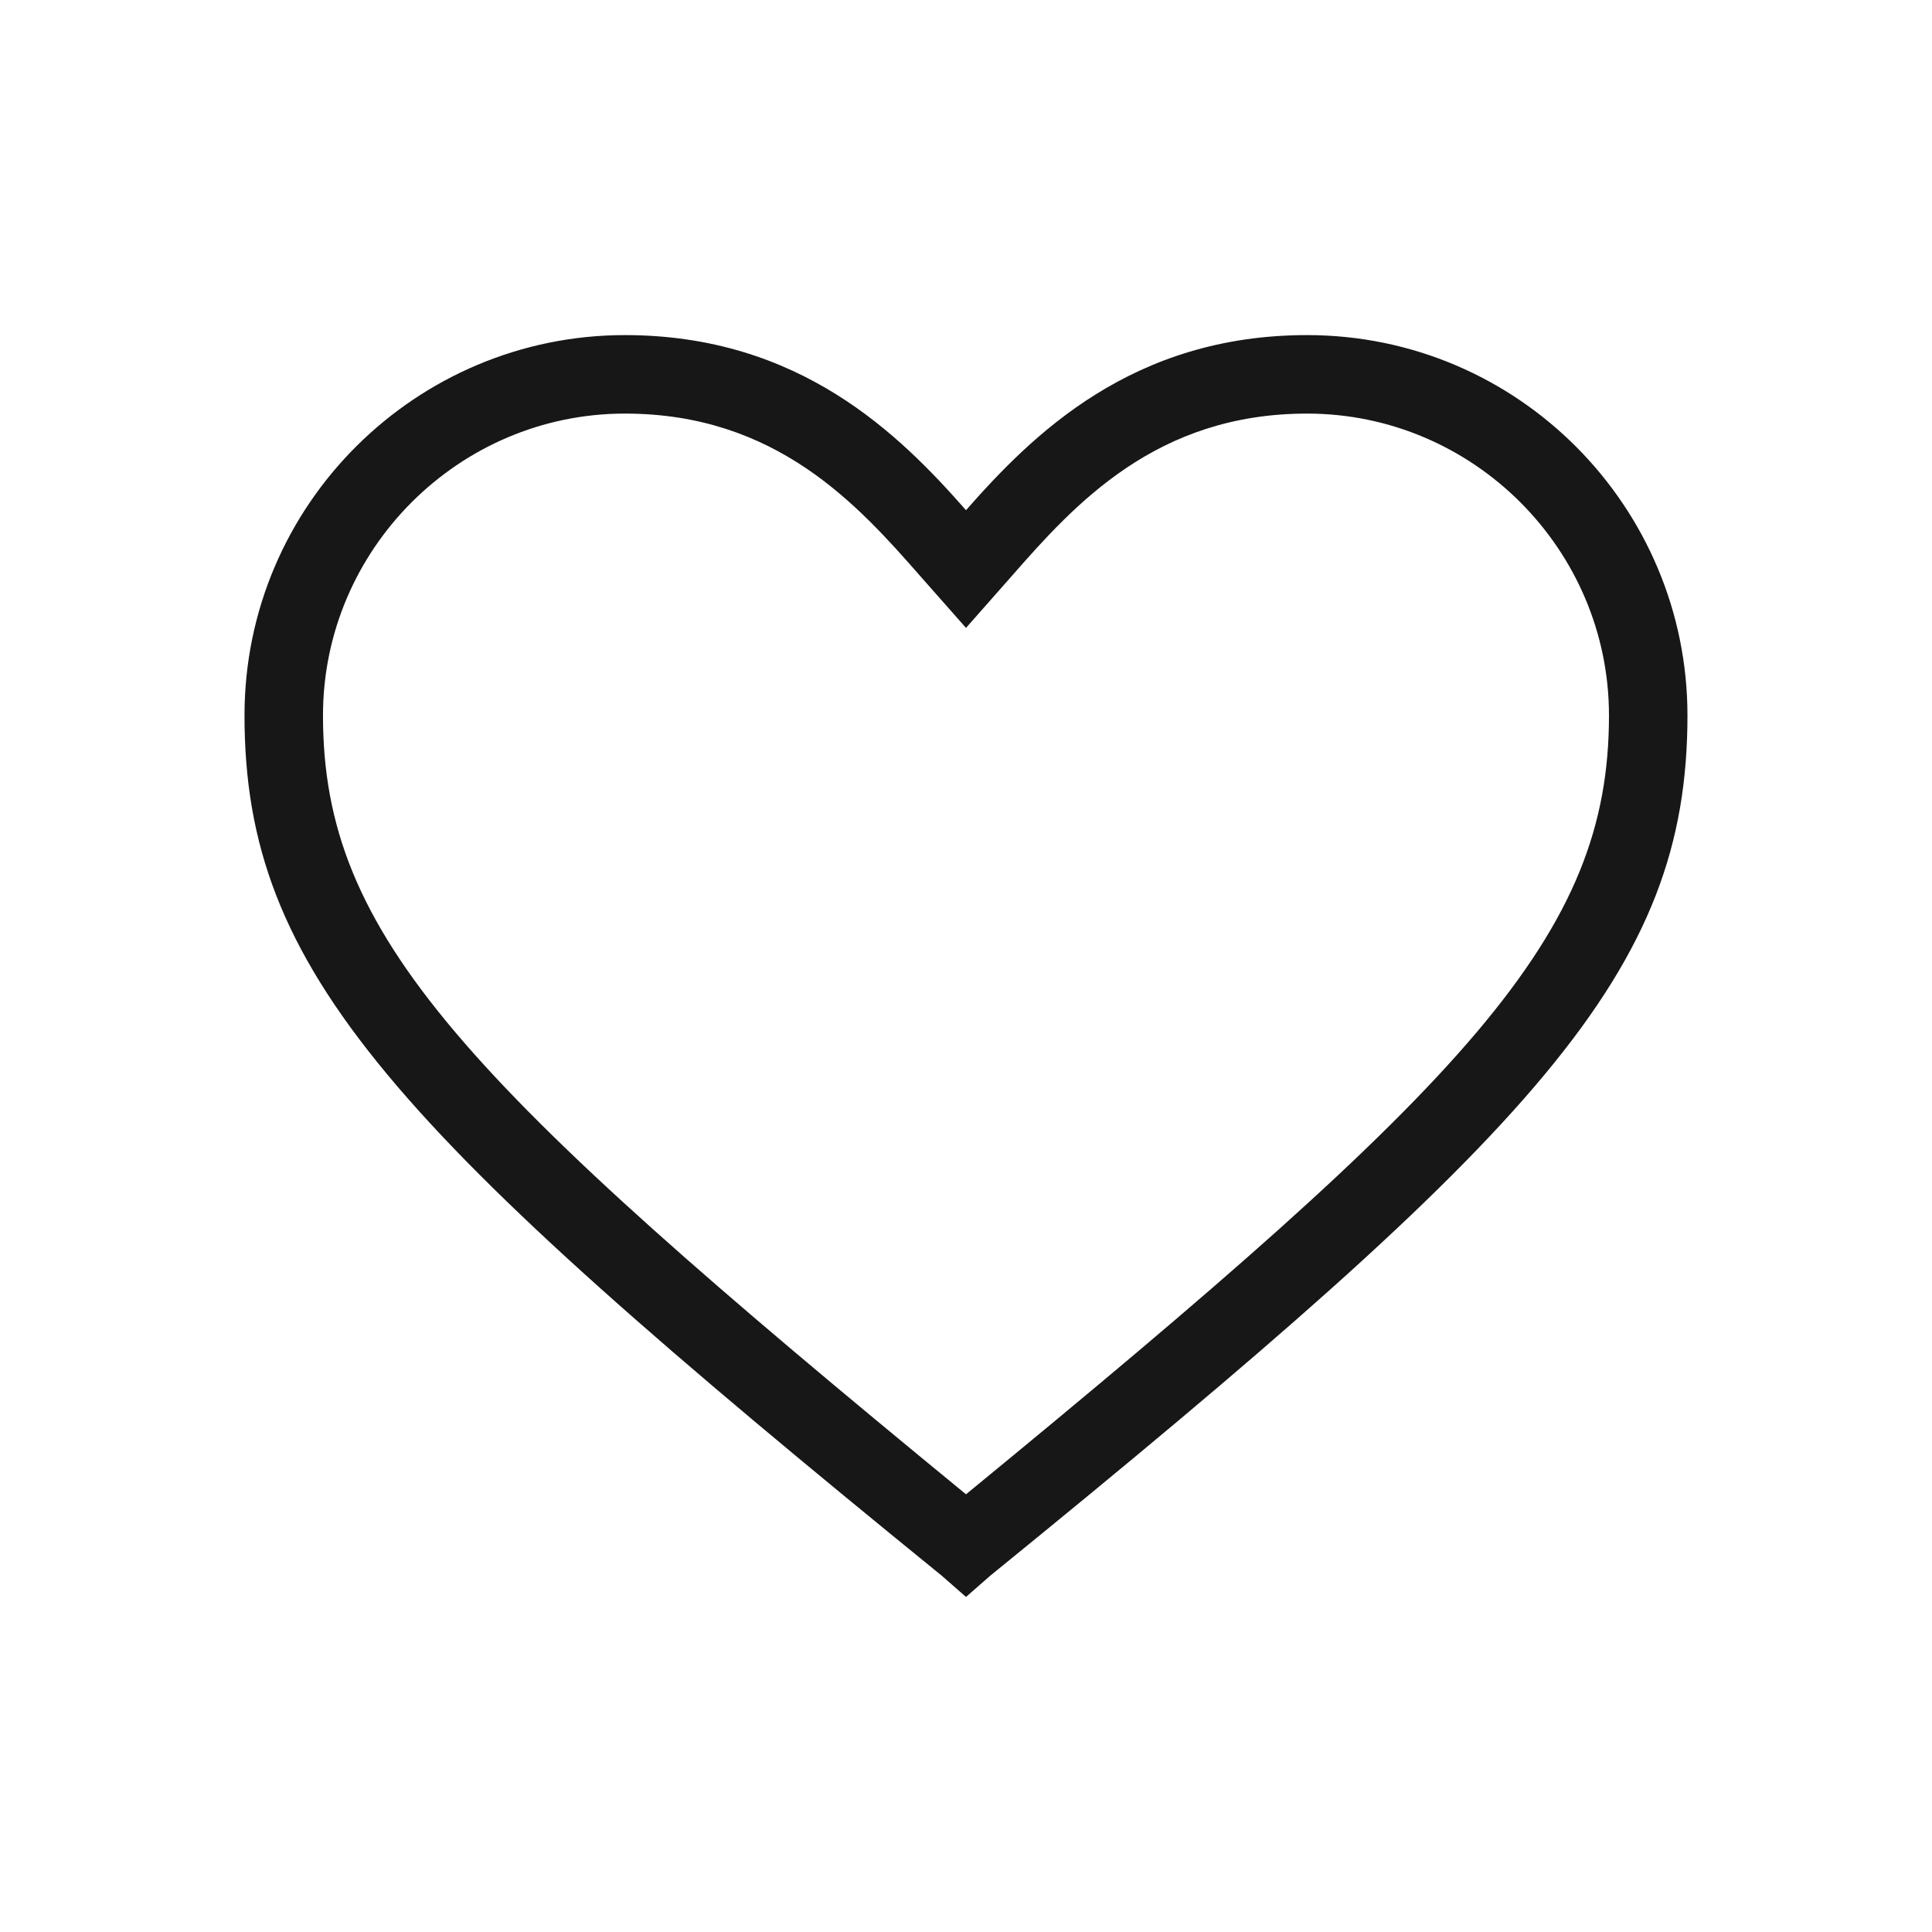 <?xml version="1.0" encoding="UTF-8"?> <svg xmlns="http://www.w3.org/2000/svg" width="56" height="56" viewBox="0 0 56 56" fill="none"> <path d="M28 46.288L27.3 45.675C11.375 32.725 7.087 28.175 7.087 20.738C7.087 14.613 12.075 9.713 18.112 9.713C23.187 9.713 26.075 12.6 28 14.788C29.925 12.6 32.812 9.713 37.887 9.713C44.012 9.713 48.912 14.7 48.912 20.738C48.912 28.175 44.625 32.725 28.7 45.675L28 46.288ZM18.112 11.988C13.3 11.988 9.362 15.925 9.362 20.738C9.362 27.125 13.387 31.325 28 43.313C42.612 31.325 46.637 27.125 46.637 20.738C46.637 15.925 42.7 11.988 37.887 11.988C33.512 11.988 31.15 14.613 29.312 16.713L28 18.2L26.687 16.713C24.85 14.613 22.487 11.988 18.112 11.988Z" fill="#171717"></path> </svg> 